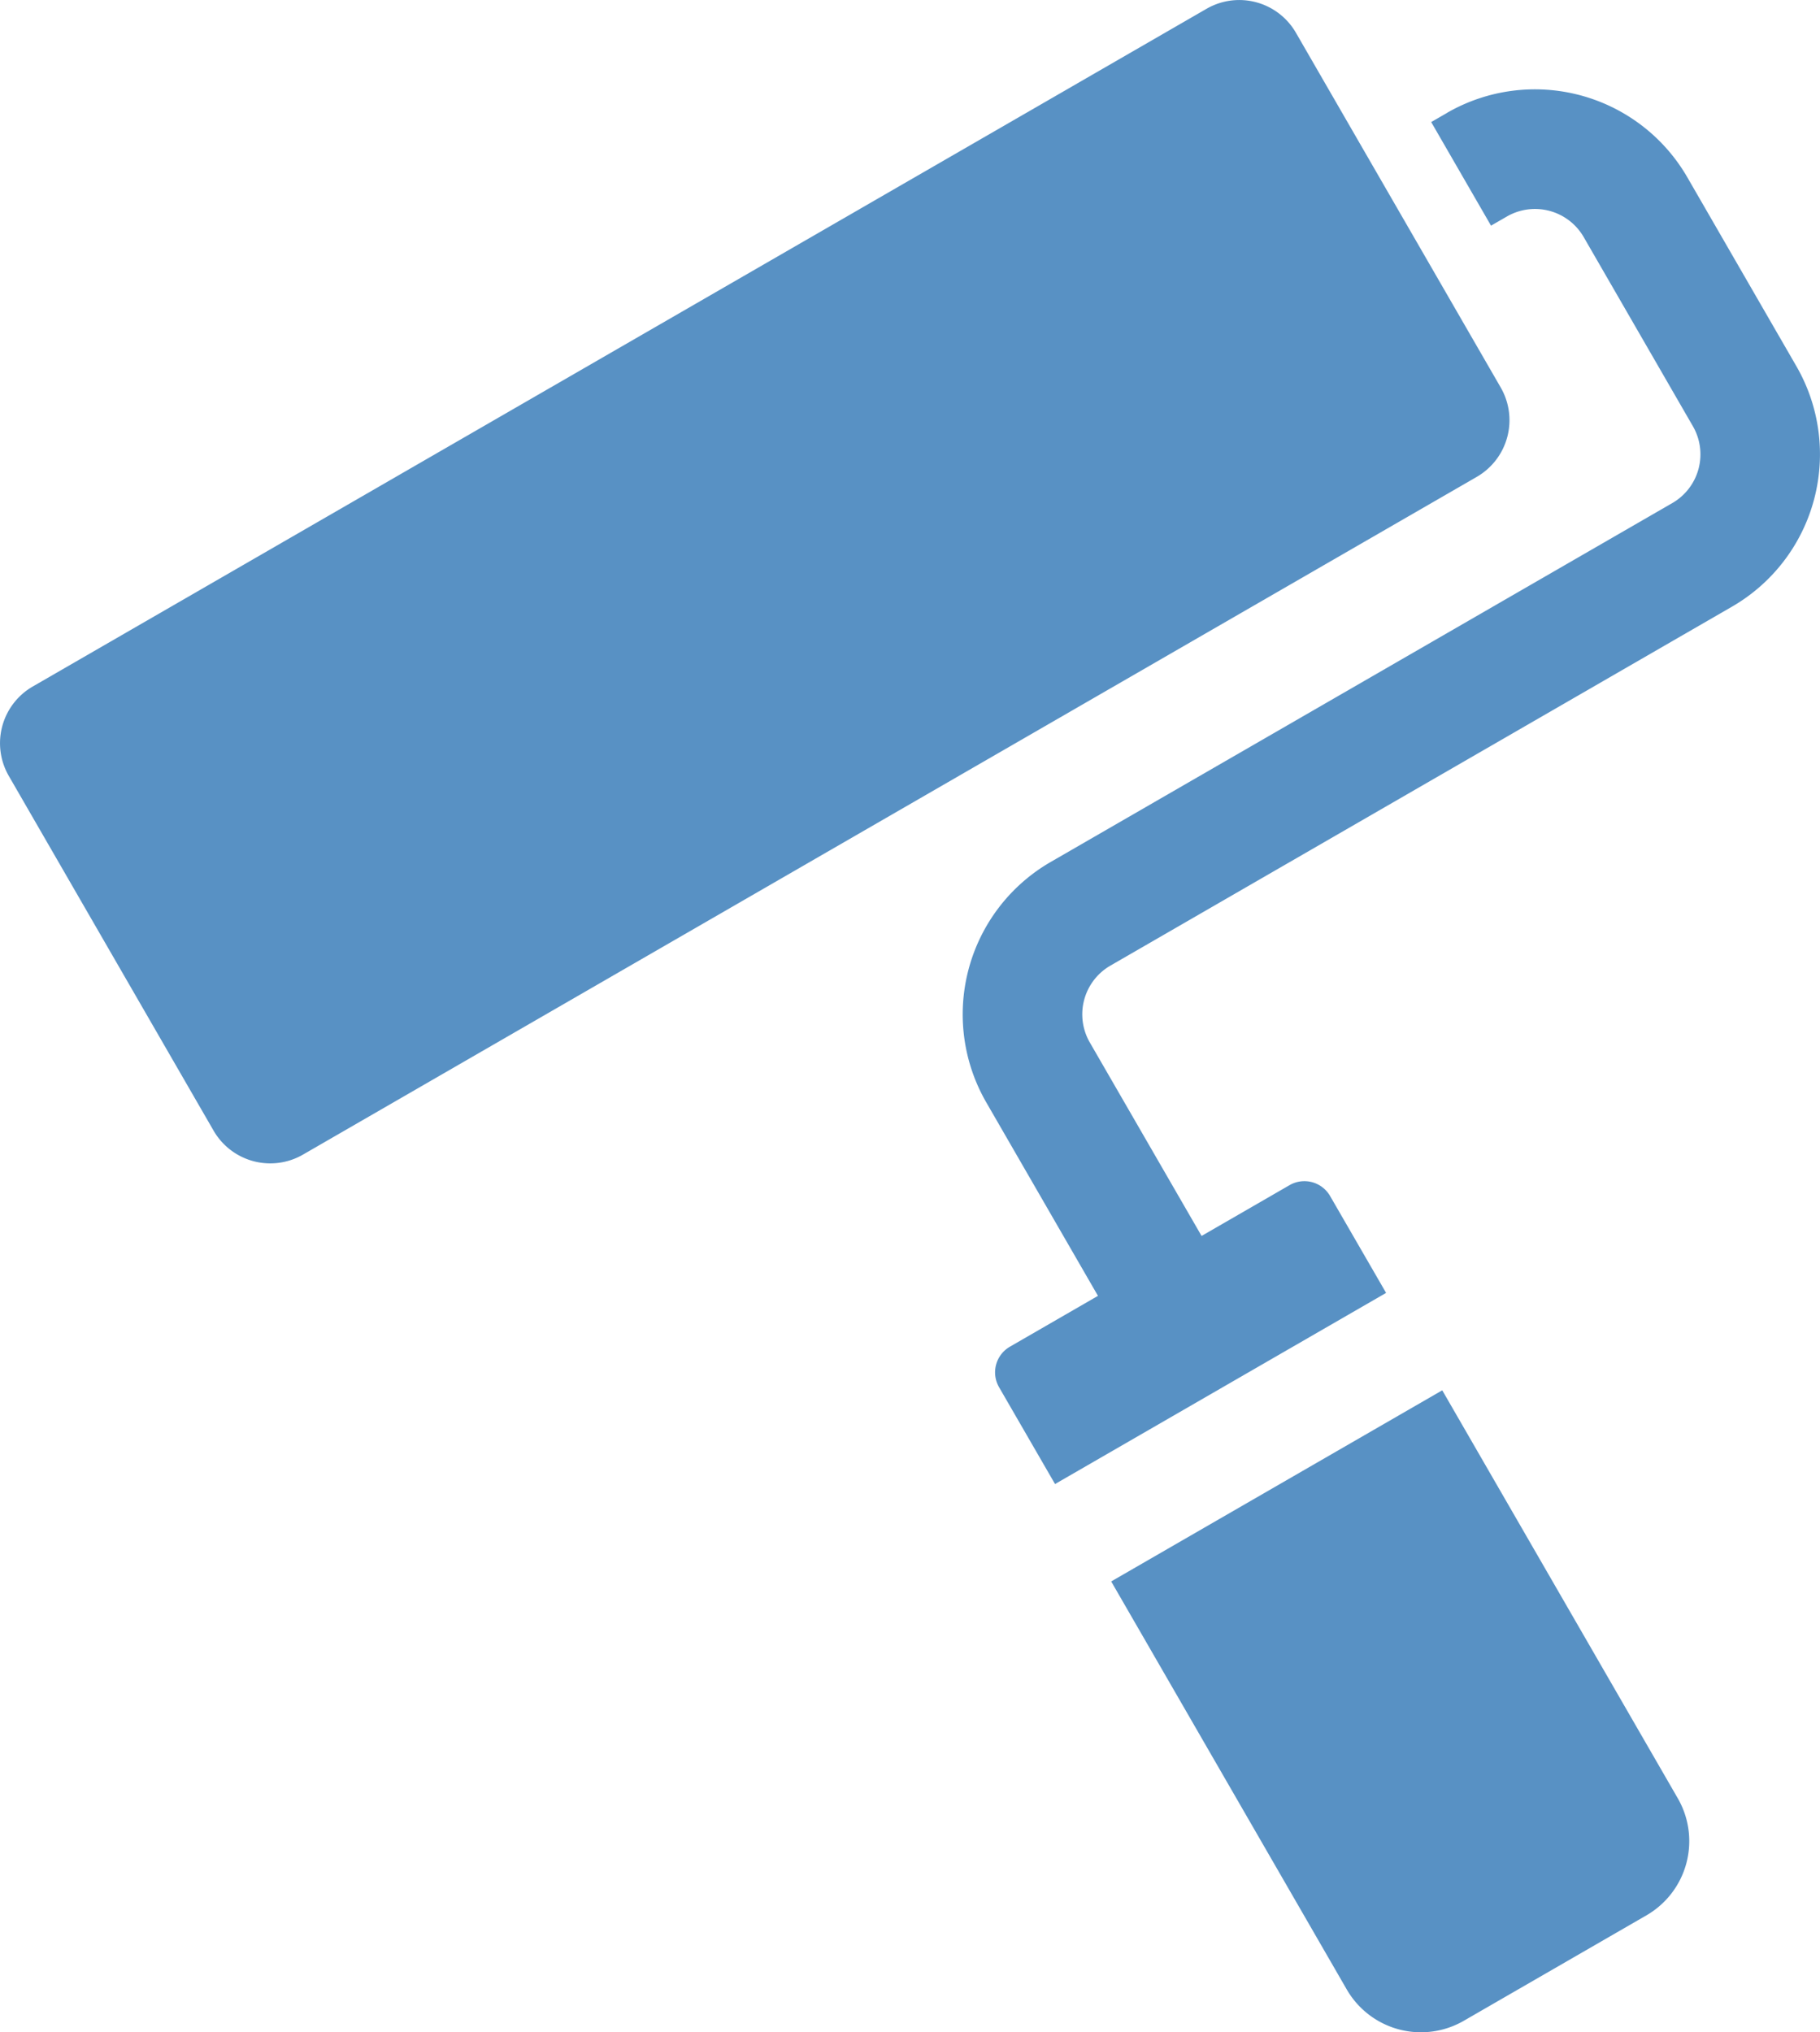 <svg xmlns="http://www.w3.org/2000/svg" xmlns:xlink="http://www.w3.org/1999/xlink" width="116.971" height="130.605" viewBox="0 0 116.971 130.605">
  <defs>
    <clipPath id="clip-path">
      <rect id="長方形_65" data-name="長方形 65" width="116.971" height="130.606" fill="#5891c4"/>
    </clipPath>
  </defs>
  <g id="グループ_79" data-name="グループ 79" clip-path="url(#clip-path)">
    <path id="パス_87" data-name="パス 87" d="M326.82,428.44a5.507,5.507,0,0,0,7.522,2.016l11.739-6.777a5.507,5.507,0,0,0,2.016-7.522l-15.138-26.22L311.682,402.22Z" transform="translate(-240.266 -300.589)" fill="#5891c4"/>
    <path id="パス_88" data-name="パス 88" d="M301.154,26.572l-1.021.59,3.844,6.658L305,33.23a3.615,3.615,0,0,1,4.933,1.322l7.021,12.161a3.615,3.615,0,0,1-1.322,4.933L275.668,74.718a11.312,11.312,0,0,0-4.136,15.435l7.184,12.443-5.659,3.267a1.906,1.906,0,0,0-.7,2.6l3.6,6.227,21.277-12.284-3.6-6.227a1.906,1.906,0,0,0-2.6-.7l-5.659,3.267L278.19,86.309a3.615,3.615,0,0,1,1.322-4.933L319.474,58.3a11.312,11.312,0,0,0,4.136-15.435l-7.021-12.161a11.313,11.313,0,0,0-15.435-4.136" transform="translate(-208.15 -19.318)" fill="#5891c4"/>
    <path id="パス_89" data-name="パス 89" d="M96.456,24.911,83.282,2.094A4.206,4.206,0,0,0,77.554.559L2.094,44.125A4.206,4.206,0,0,0,.559,49.854L13.733,72.672a4.206,4.206,0,0,0,5.729,1.535L94.921,30.64a4.206,4.206,0,0,0,1.535-5.729" transform="translate(0 0)" fill="#5891c4"/>
  </g>
</svg>
